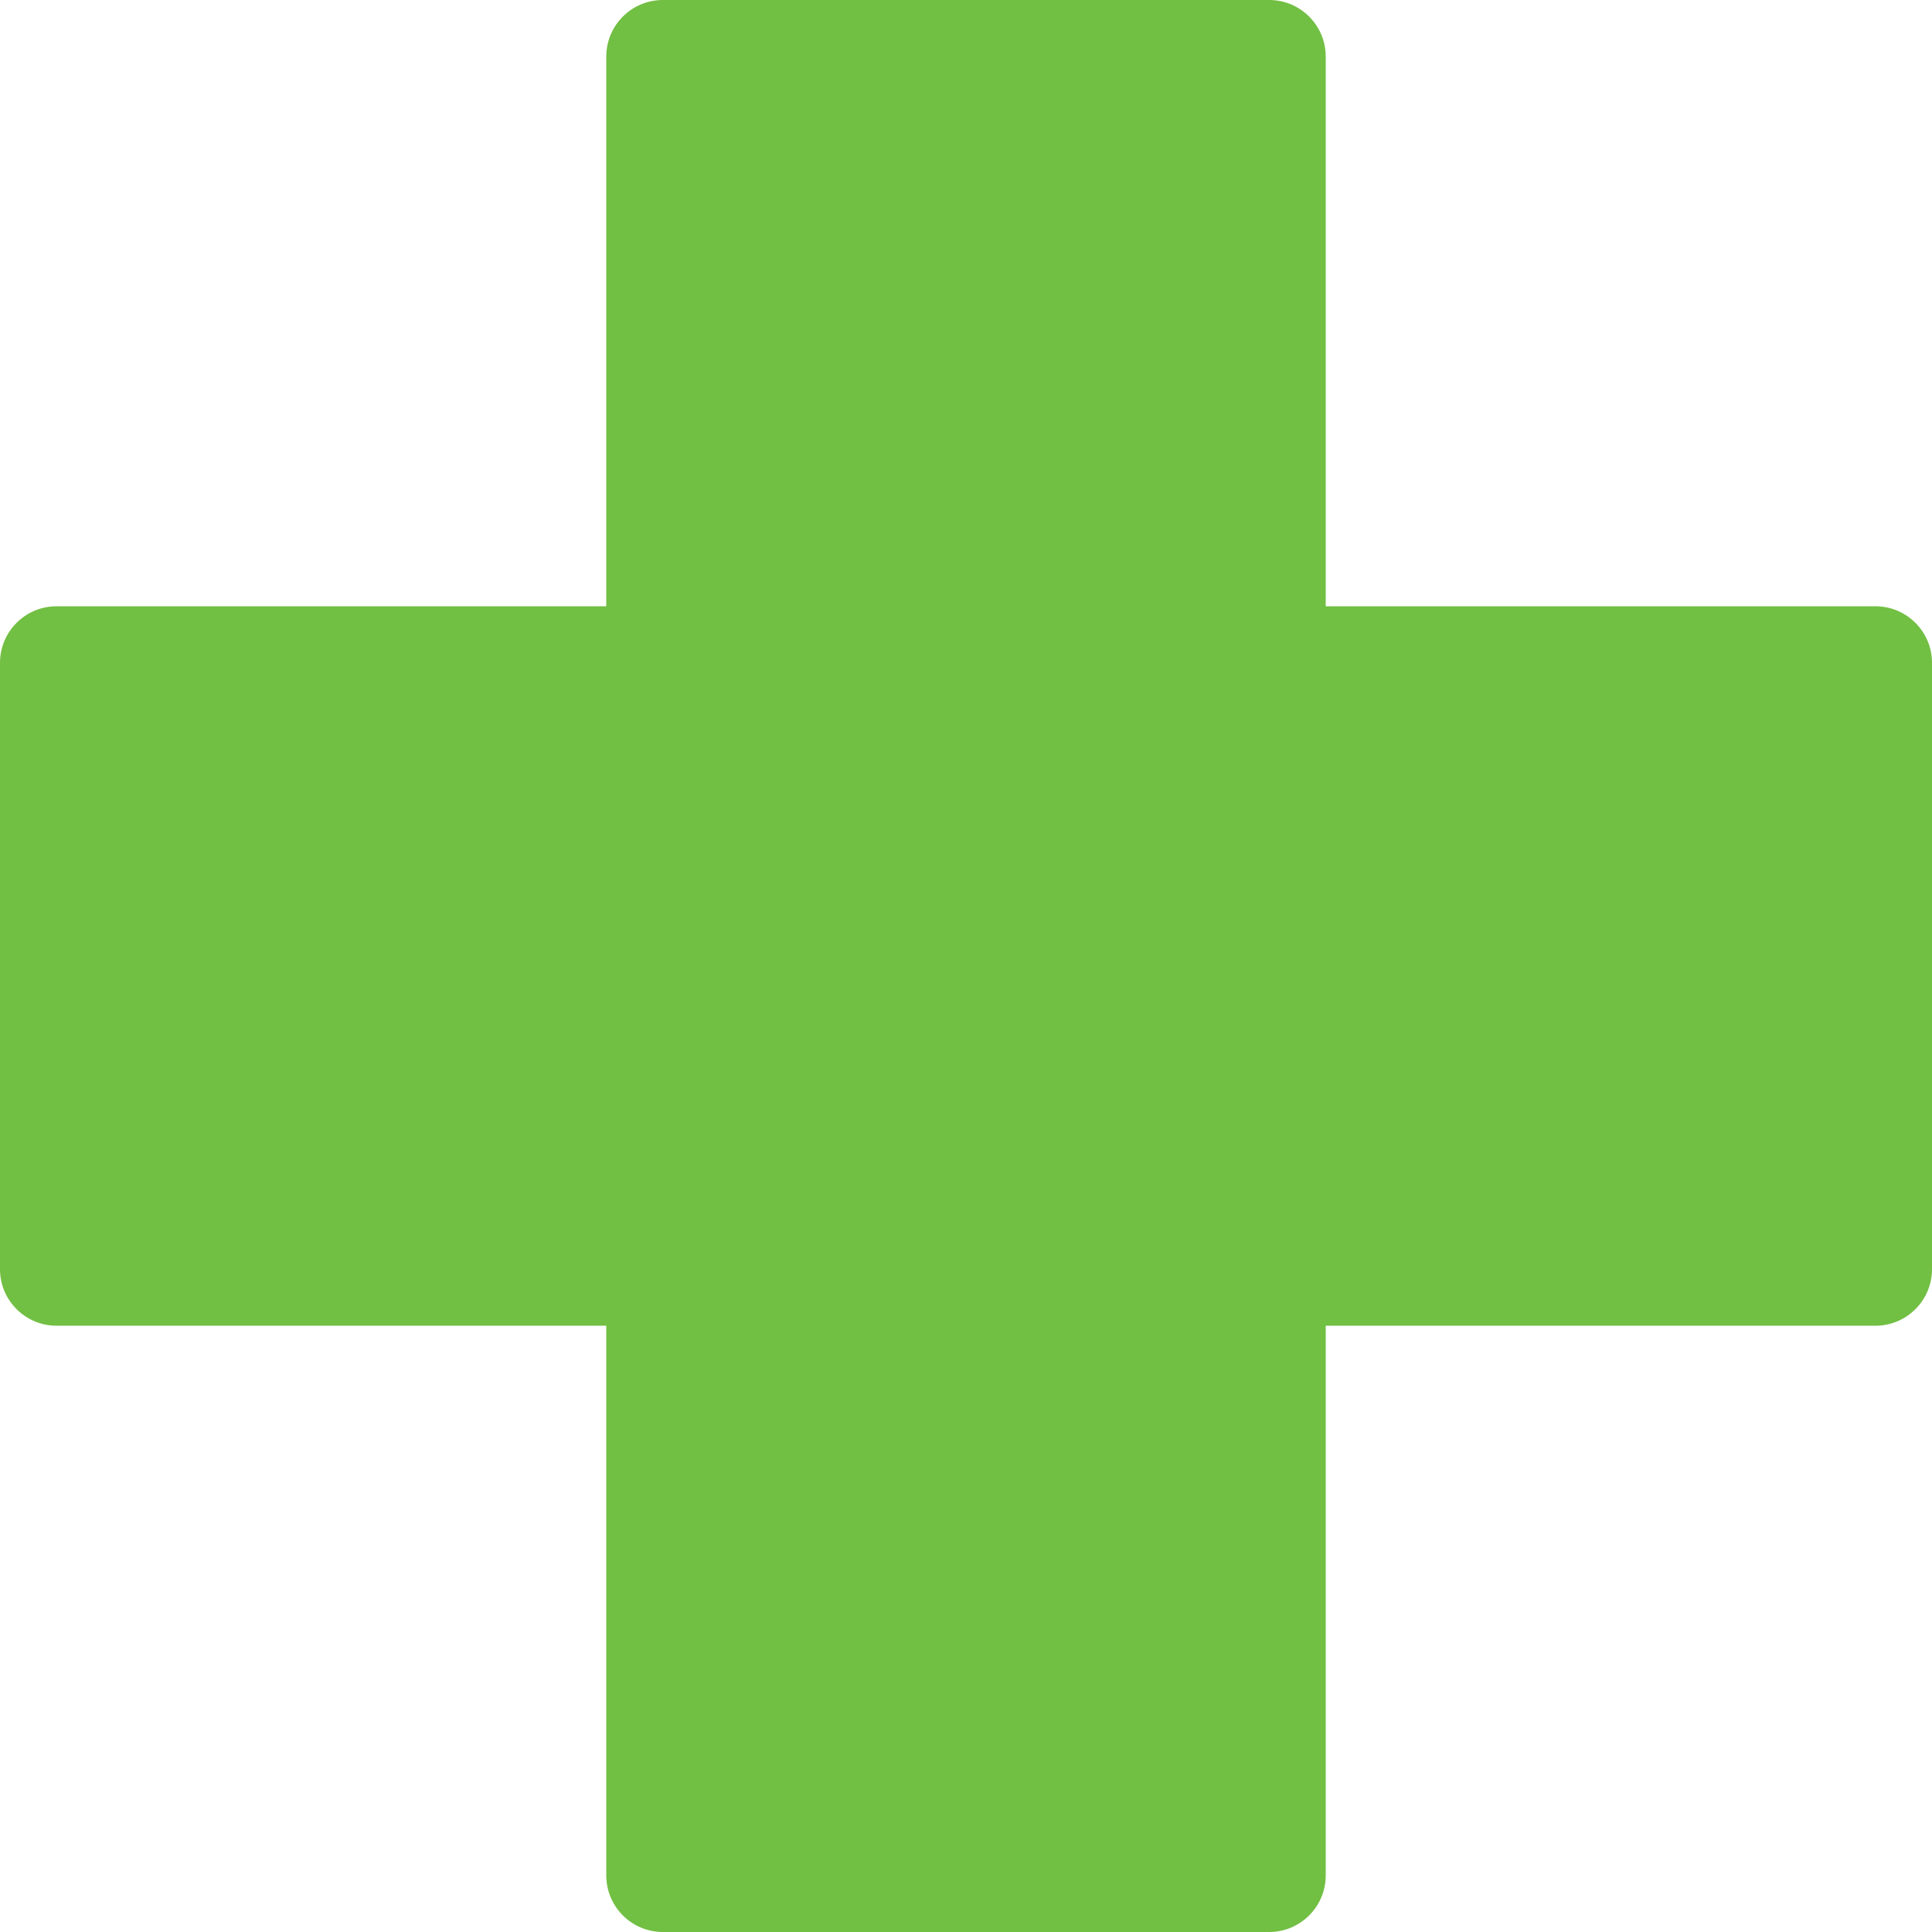 <?xml version="1.0"?>
<svg xmlns="http://www.w3.org/2000/svg" xmlns:xlink="http://www.w3.org/1999/xlink" version="1.1" width="30" height="30" x="0" y="0" viewBox="0 0 512 512" style="enable-background:new 0 0 512 512" xml:space="preserve" class=""><g><path d="M336.333 512H175.667c-8.284 0-15-6.716-15-15V351.333H15c-8.284 0-15-6.716-15-15V175.667c0-8.284 6.716-15 15-15h145.667V15c0-8.284 6.716-15 15-15h160.666c8.284 0 15 6.716 15 15v145.667H497c8.284 0 15 6.716 15 15v160.666c0 8.284-6.716 15-15 15H351.333V497c0 8.284-6.716 15-15 15z" fill="#71bf43" opacity="1" data-original="#000000" class=""/></g></svg>
